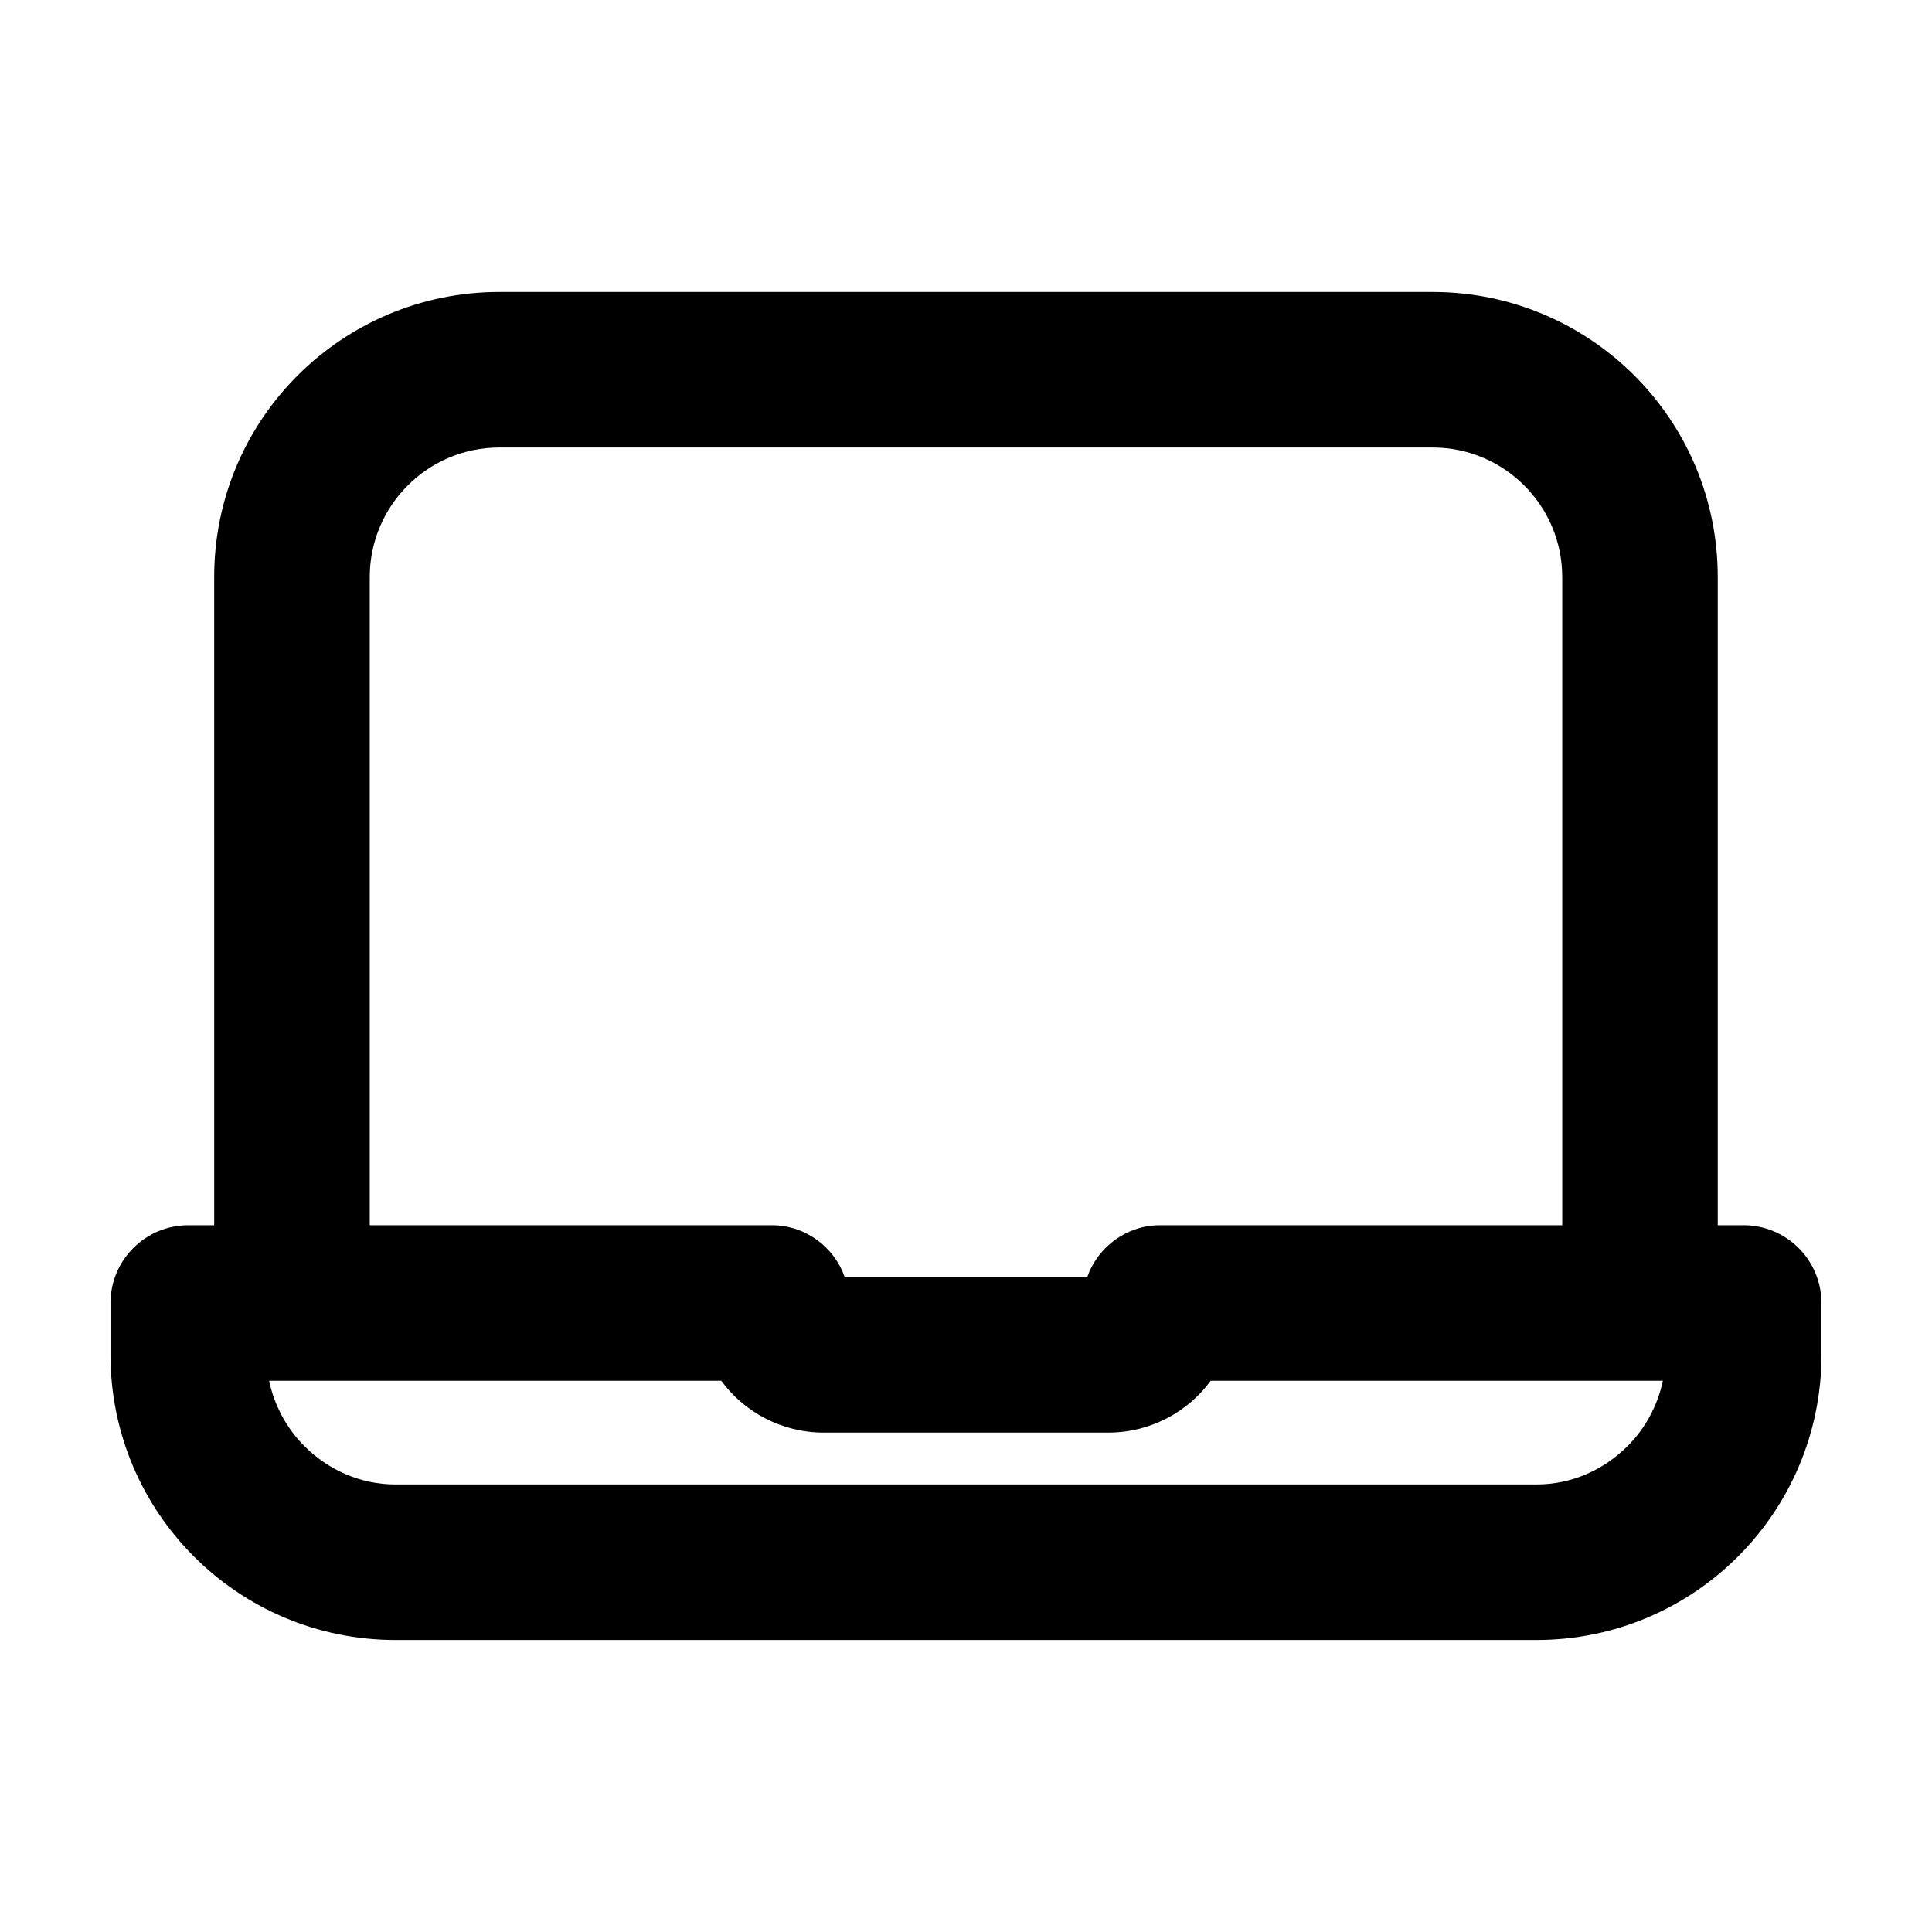 <?xml version="1.0" encoding="UTF-8"?>
<!-- Uploaded to: ICON Repo, www.svgrepo.com, Generator: ICON Repo Mixer Tools -->
<svg fill="#000000" width="800px" height="800px" version="1.1" viewBox="144 144 512 512" xmlns="http://www.w3.org/2000/svg">
 <path d="m558.01 468.7v-171.75c0-18.965-15.391-34.352-34.352-34.352h-247.32c-18.965 0-34.352 15.391-34.352 34.352v171.75h106.62c8.793 0 16.488 5.769 19.234 13.738h64.305c2.746-7.969 10.445-13.738 19.234-13.738zm26.656 41.219h-119.81c-6.047 8.242-15.941 13.738-27.207 13.738l-75.301 0.004c-11.266 0-21.16-5.496-27.207-13.738l-113.77-0.004h-6.047c1.375 6.594 4.672 12.641 9.344 17.312 6.324 6.324 14.836 10.168 24.184 10.168h302.29c9.344 0 17.859-3.848 24.184-10.168 4.676-4.672 7.973-10.715 9.348-17.312zm42.043-20.609v13.738c0 41.77-33.801 75.57-75.57 75.57h-302.29c-41.77 0-75.57-33.801-75.57-75.57v-13.738c0-5.496 2.195-10.715 6.047-14.566 3.848-3.848 9.07-6.047 14.566-6.047h6.871l-0.004-171.75c0-42.043 34.078-75.57 75.57-75.57h247.32c41.492 0 75.57 33.527 75.57 75.57v171.75h6.871c5.496 0 10.715 2.195 14.566 6.047 3.848 3.848 6.043 9.066 6.043 14.562z"/>
</svg>